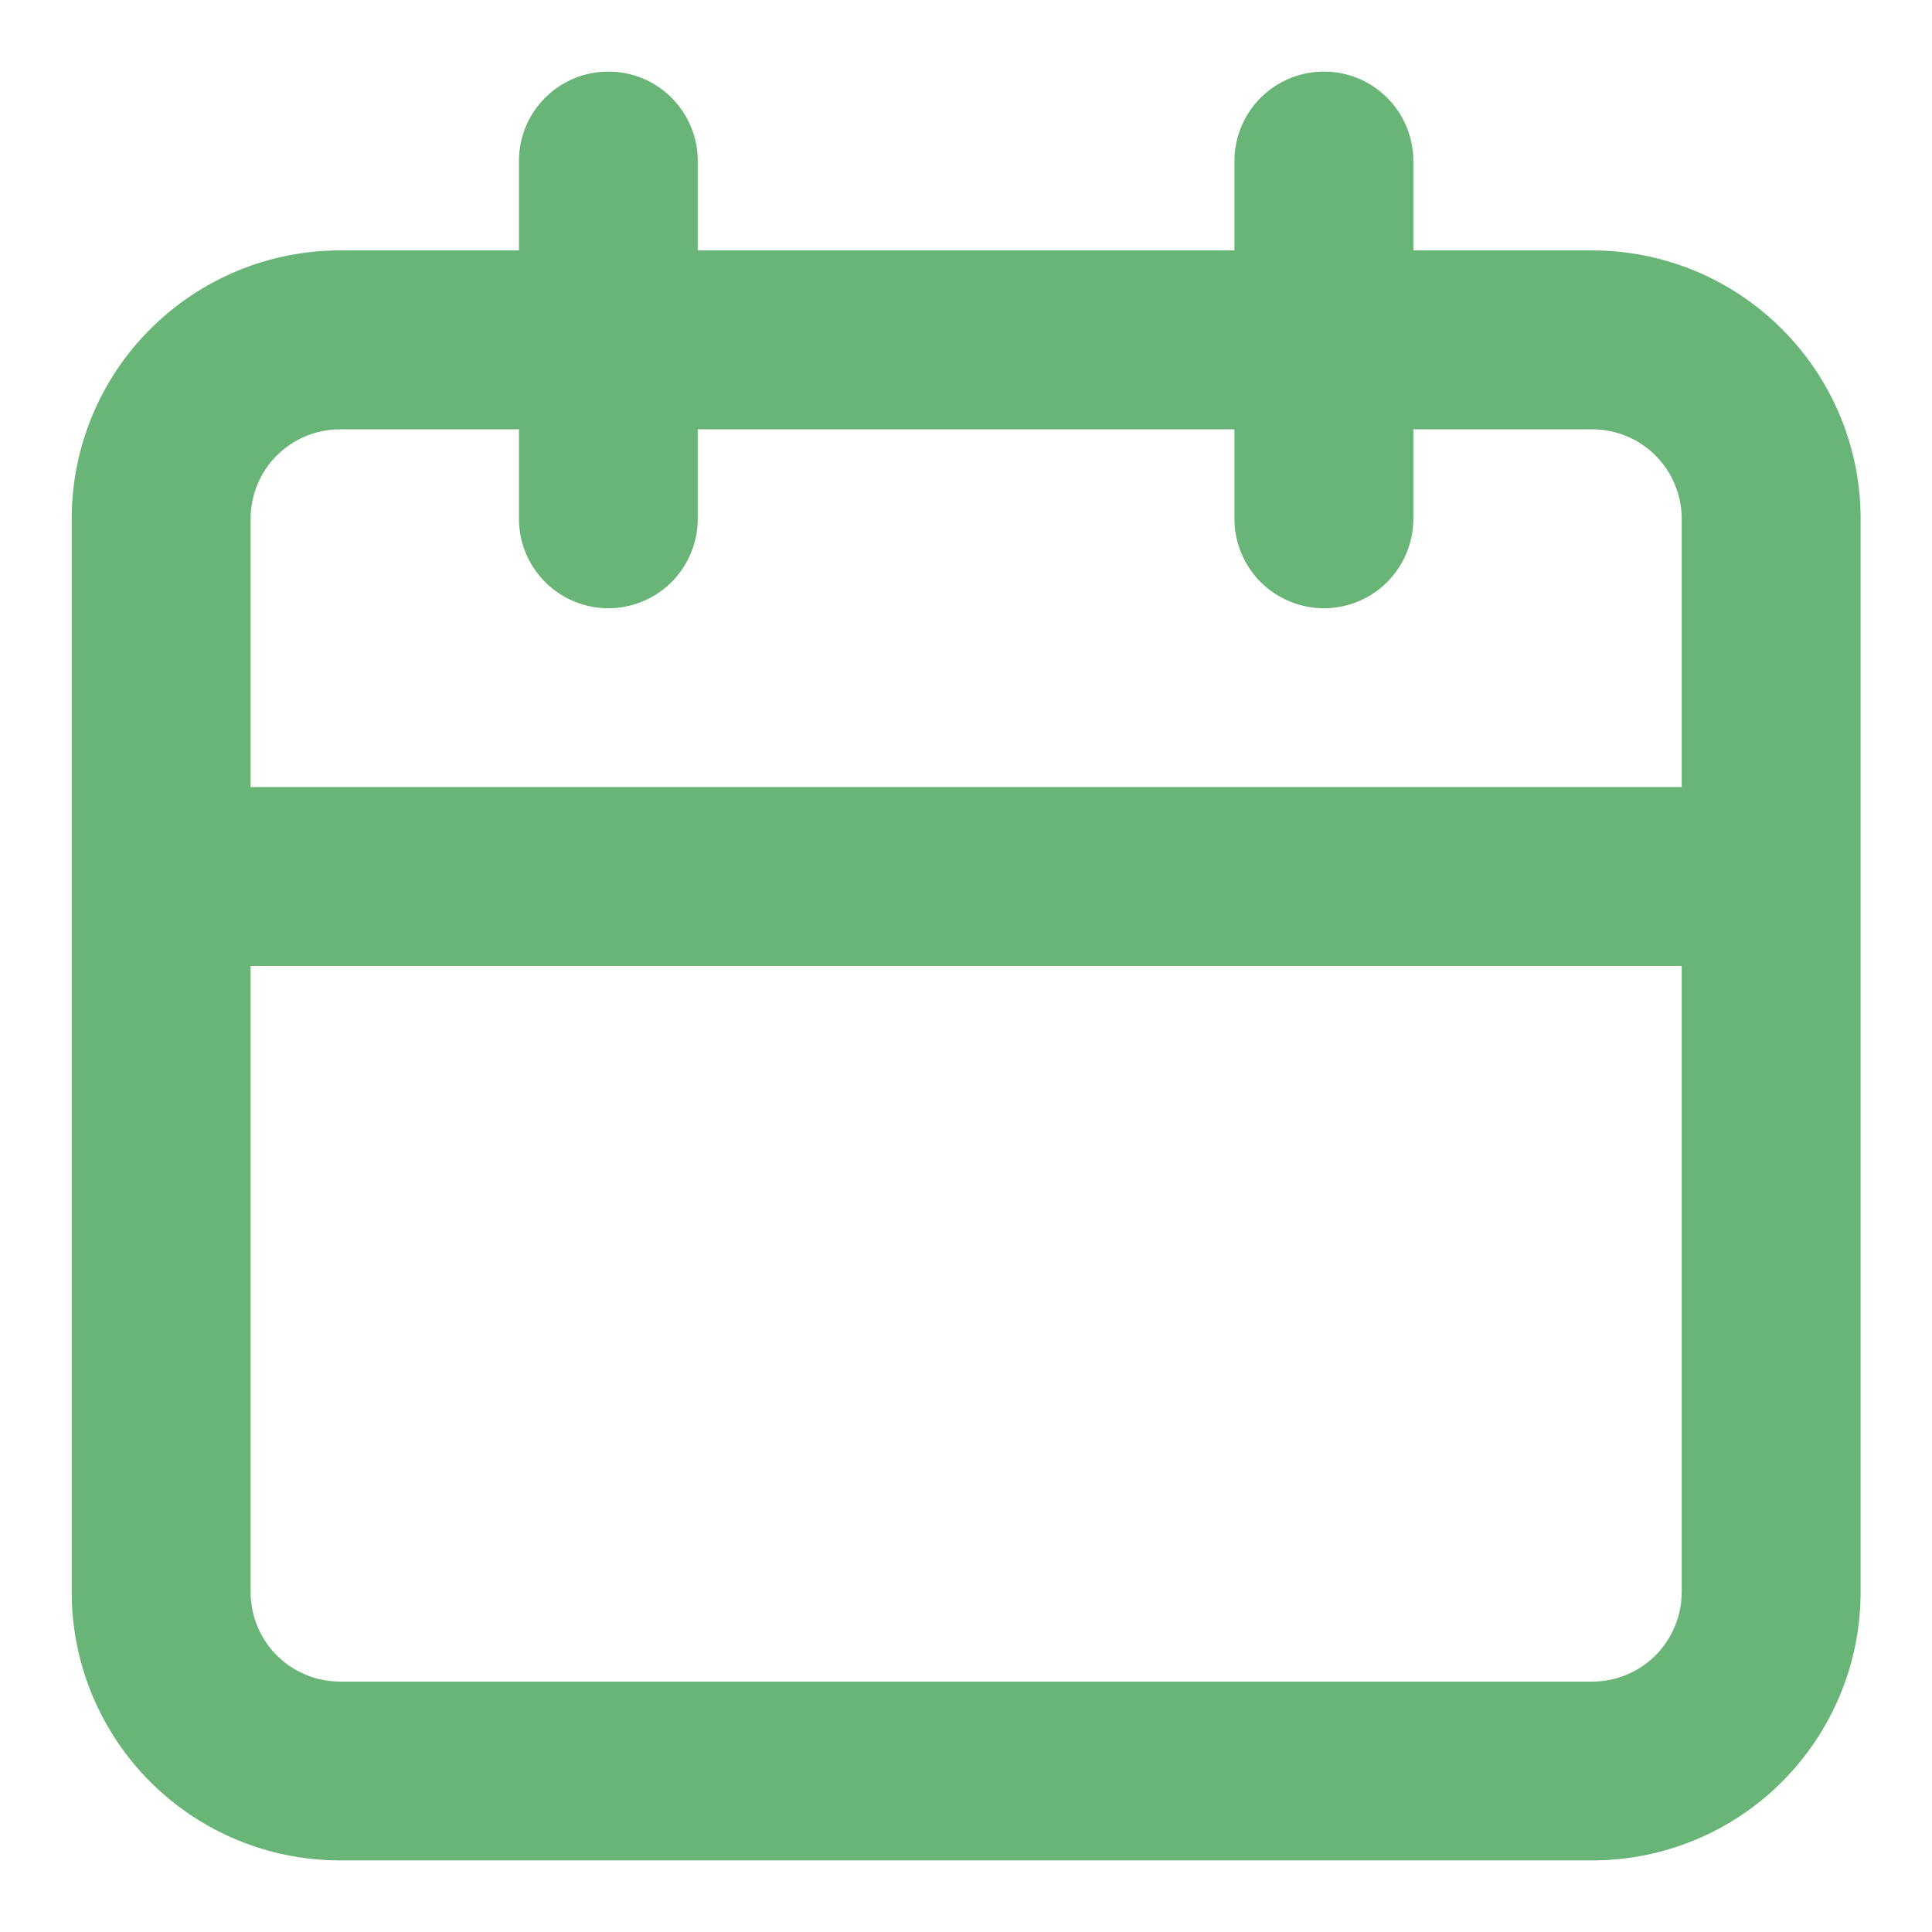 <svg width="18" height="18" viewBox="0 0 18 18" fill="none" xmlns="http://www.w3.org/2000/svg">
<path d="M14.835 2.333H13.168V1.5C13.168 1.279 13.08 1.067 12.924 0.911C12.768 0.754 12.556 0.667 12.335 0.667C12.114 0.667 11.902 0.754 11.745 0.911C11.589 1.067 11.501 1.279 11.501 1.5V2.333H6.501V1.5C6.501 1.279 6.413 1.067 6.257 0.911C6.101 0.754 5.889 0.667 5.668 0.667C5.447 0.667 5.235 0.754 5.079 0.911C4.922 1.067 4.835 1.279 4.835 1.5V2.333H3.168C2.505 2.333 1.869 2.597 1.4 3.066C0.931 3.534 0.668 4.17 0.668 4.833V14.833C0.668 15.496 0.931 16.132 1.4 16.601C1.869 17.07 2.505 17.333 3.168 17.333H14.835C15.498 17.333 16.134 17.07 16.602 16.601C17.071 16.132 17.335 15.496 17.335 14.833V4.833C17.335 4.17 17.071 3.534 16.602 3.066C16.134 2.597 15.498 2.333 14.835 2.333ZM15.668 14.833C15.668 15.054 15.58 15.266 15.424 15.423C15.268 15.579 15.056 15.667 14.835 15.667H3.168C2.947 15.667 2.735 15.579 2.579 15.423C2.422 15.266 2.335 15.054 2.335 14.833V9H15.668V14.833ZM15.668 7.333H2.335V4.833C2.335 4.612 2.422 4.4 2.579 4.244C2.735 4.088 2.947 4 3.168 4H4.835V4.833C4.835 5.054 4.922 5.266 5.079 5.423C5.235 5.579 5.447 5.667 5.668 5.667C5.889 5.667 6.101 5.579 6.257 5.423C6.413 5.266 6.501 5.054 6.501 4.833V4H11.501V4.833C11.501 5.054 11.589 5.266 11.745 5.423C11.902 5.579 12.114 5.667 12.335 5.667C12.556 5.667 12.768 5.579 12.924 5.423C13.08 5.266 13.168 5.054 13.168 4.833V4H14.835C15.056 4 15.268 4.088 15.424 4.244C15.58 4.4 15.668 4.612 15.668 4.833V7.333Z" fill="#69B578"/>
</svg>
